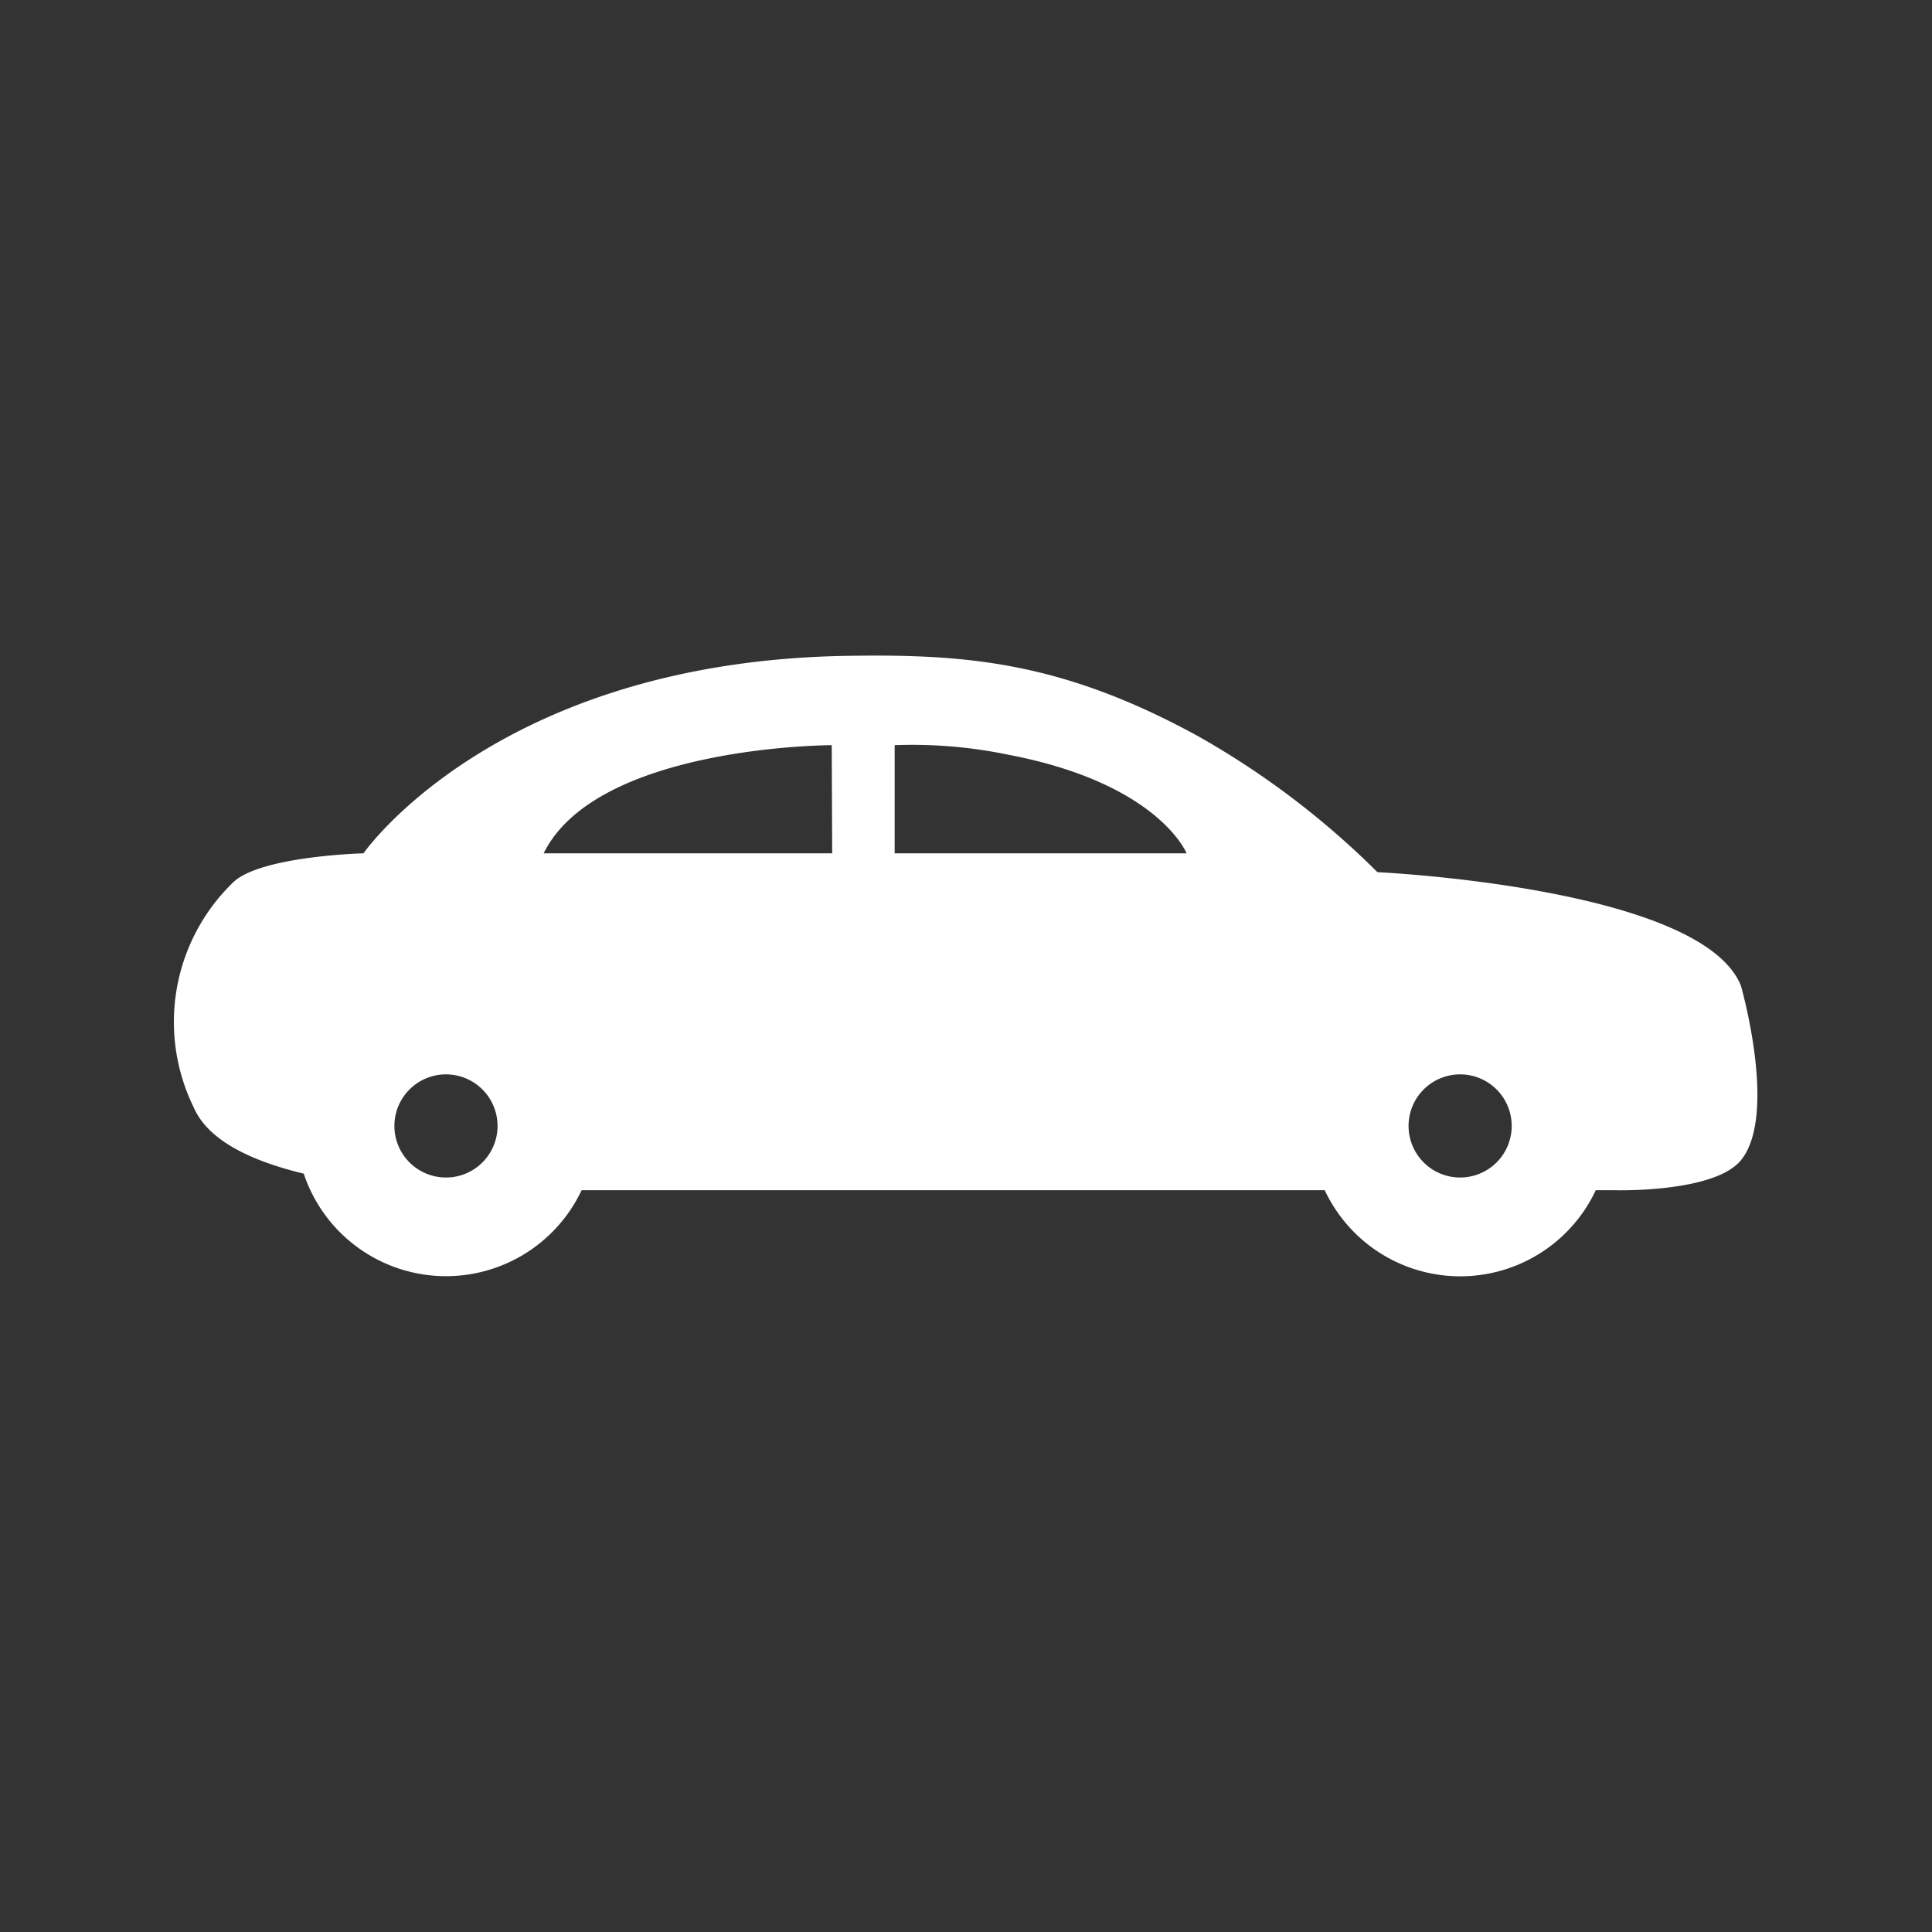 <svg id="Õ__1" data-name="Õº≤„_1" xmlns="http://www.w3.org/2000/svg" viewBox="0 0 85.04 85.04"><rect x="0" y="0" width="85.04" height="85.04" fill="#333333" stroke="none"/><defs><style>.cls-1{fill:#fff;}</style></defs><title>icon</title><path class="cls-1" d="M76.63,43.39c-1.73-4.34-16-5-16-5a36.81,36.81,0,0,0-7.92-6c-6-3.28-10.21-3.61-15.5-3.52C21.83,29.14,16,37.56,16,37.56s-4.66.12-5.79,1.33a8.54,8.54,0,0,0-1.69,9.84c.63,1.47,2.53,2.37,4.85,2.93a6.6,6.6,0,0,0,12.23.73H58.31a6.59,6.59,0,0,0,11.93,0h.81s4.39.13,5.58-1.32C78.26,49.07,76.63,43.39,76.63,43.39Zm-57,8.44a2.27,2.27,0,1,1,2.27-2.27A2.27,2.27,0,0,1,19.65,51.83Zm17-14.27H23.93c2.34-4.75,12.68-4.76,12.68-4.76Zm2.75,0V32.8a20.74,20.74,0,0,1,5,.42c6.62,1.26,7.85,4.34,7.85,4.34ZM64.27,51.83a2.27,2.27,0,1,1,2.27-2.27A2.27,2.27,0,0,1,64.27,51.83Z"/></svg>